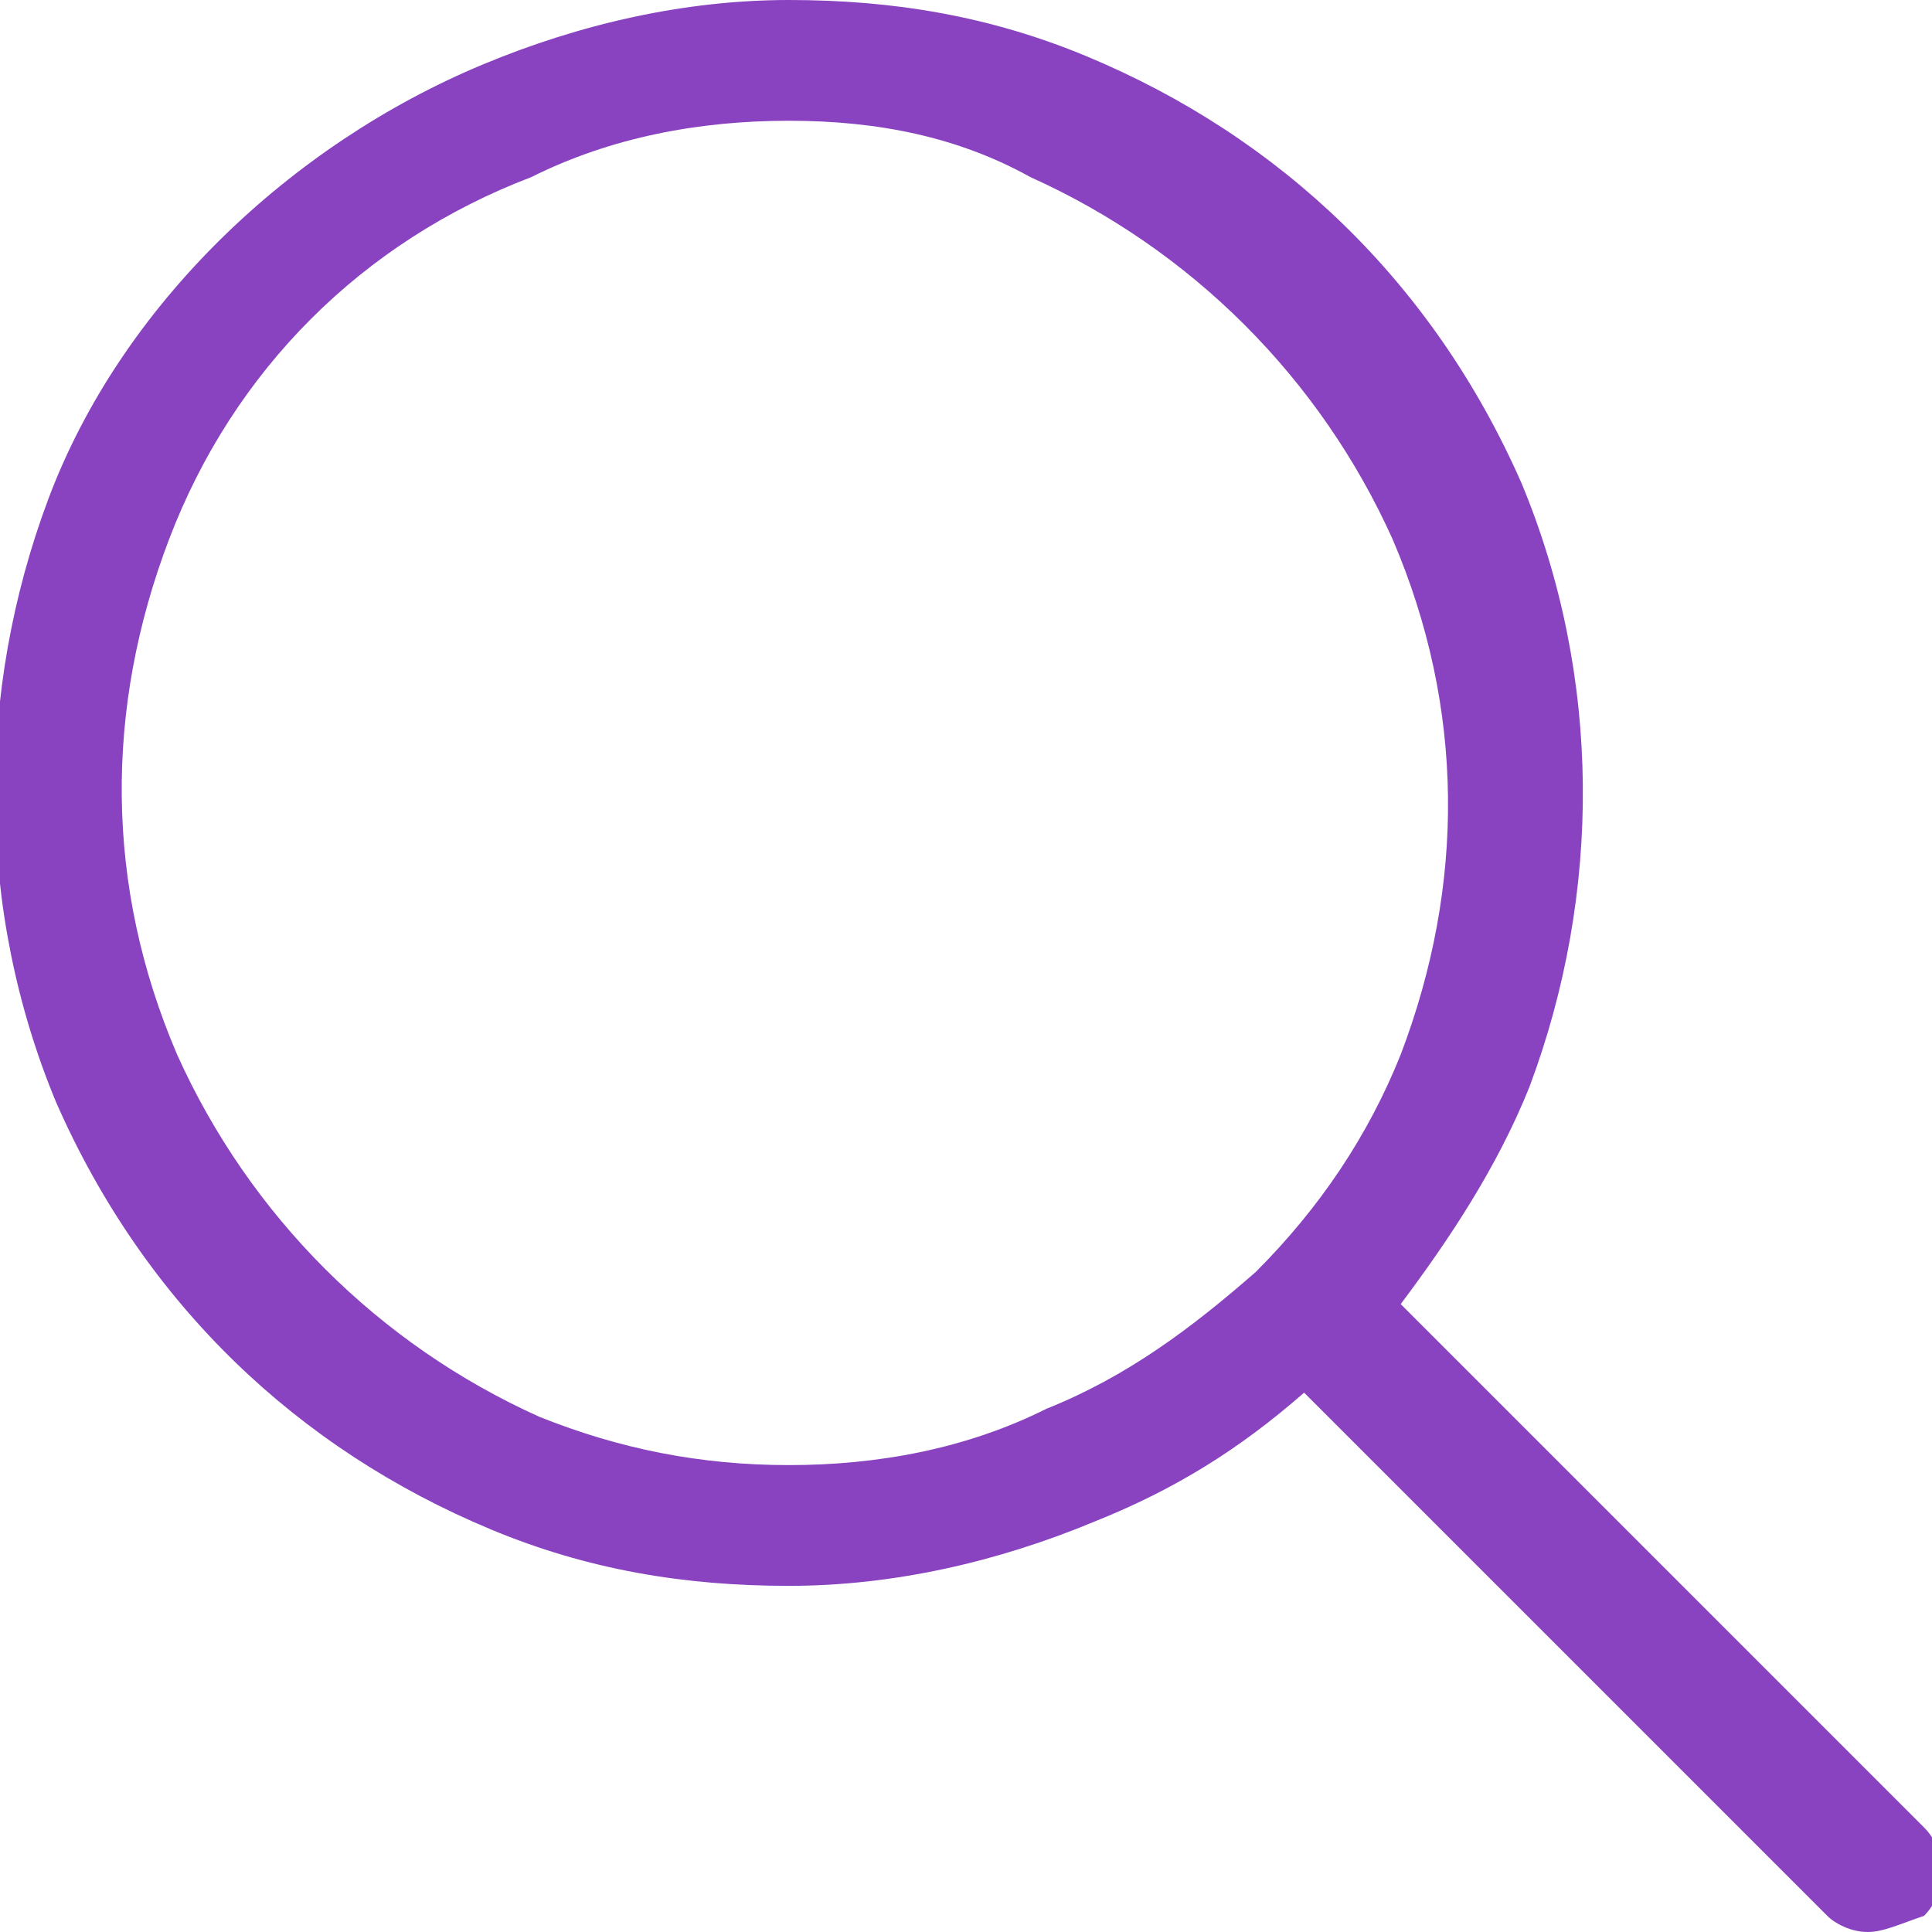<?xml version="1.0" encoding="utf-8"?>
<!-- Generator: Adobe Illustrator 24.1.3, SVG Export Plug-In . SVG Version: 6.00 Build 0)  -->
<svg version="1.1" id="Layer_1" xmlns="http://www.w3.org/2000/svg" xmlns:xlink="http://www.w3.org/1999/xlink" x="0px" y="0px"
	 viewBox="0 0 24 24" style="enable-background:new 0 0 24 24;" xml:space="preserve">
<style type="text/css">
	.st0{fill:#8943C0;}
</style>
<desc>Created with Sketch.</desc>
<g id="Icons_x2F_Search_x2F_Search-_x28_regular_x29_">
	<g id="search" transform="translate(-1, -1)">
		<g id="Shape">
			<path id="path-1_1_" class="st0" d="M24.2,25c-0.2,0-0.4-0.1-0.5-0.2l-6.5-6.5c-0.8,0.7-1.6,1.2-2.6,1.6
				c-1.2,0.5-2.5,0.8-3.8,0.8c-1.3,0-2.5-0.2-3.7-0.7c-2.4-1-4.3-2.8-5.4-5.3c-1-2.4-1-5.1-0.1-7.5S4.6,2.8,7,1.8
				C8.2,1.3,9.5,1,10.8,1c1.3,0,2.5,0.2,3.7,0.7c2.4,1,4.3,2.8,5.4,5.3c1,2.4,1,5.1,0.1,7.5c-0.4,1-1,1.9-1.6,2.7l6.5,6.5
				c0.3,0.3,0.3,0.8,0,1.1C24.6,24.9,24.4,25,24.2,25z M10.8,2.5c-1.1,0-2.2,0.2-3.2,0.7C5.5,4,3.9,5.6,3.1,7.7S2.3,12,3.2,14.1
				c0.9,2,2.5,3.6,4.5,4.5c1,0.4,2,0.6,3.1,0.6c1.1,0,2.2-0.2,3.2-0.7c1-0.4,1.8-1,2.6-1.7c0,0,0,0,0,0c0,0,0,0,0,0
				c0.8-0.8,1.4-1.7,1.8-2.7c0.8-2.1,0.8-4.3-0.1-6.4c-0.9-2-2.5-3.6-4.5-4.5C12.9,2.7,11.9,2.5,10.8,2.5z"/>
		</g>
	</g>
</g>
</svg>

